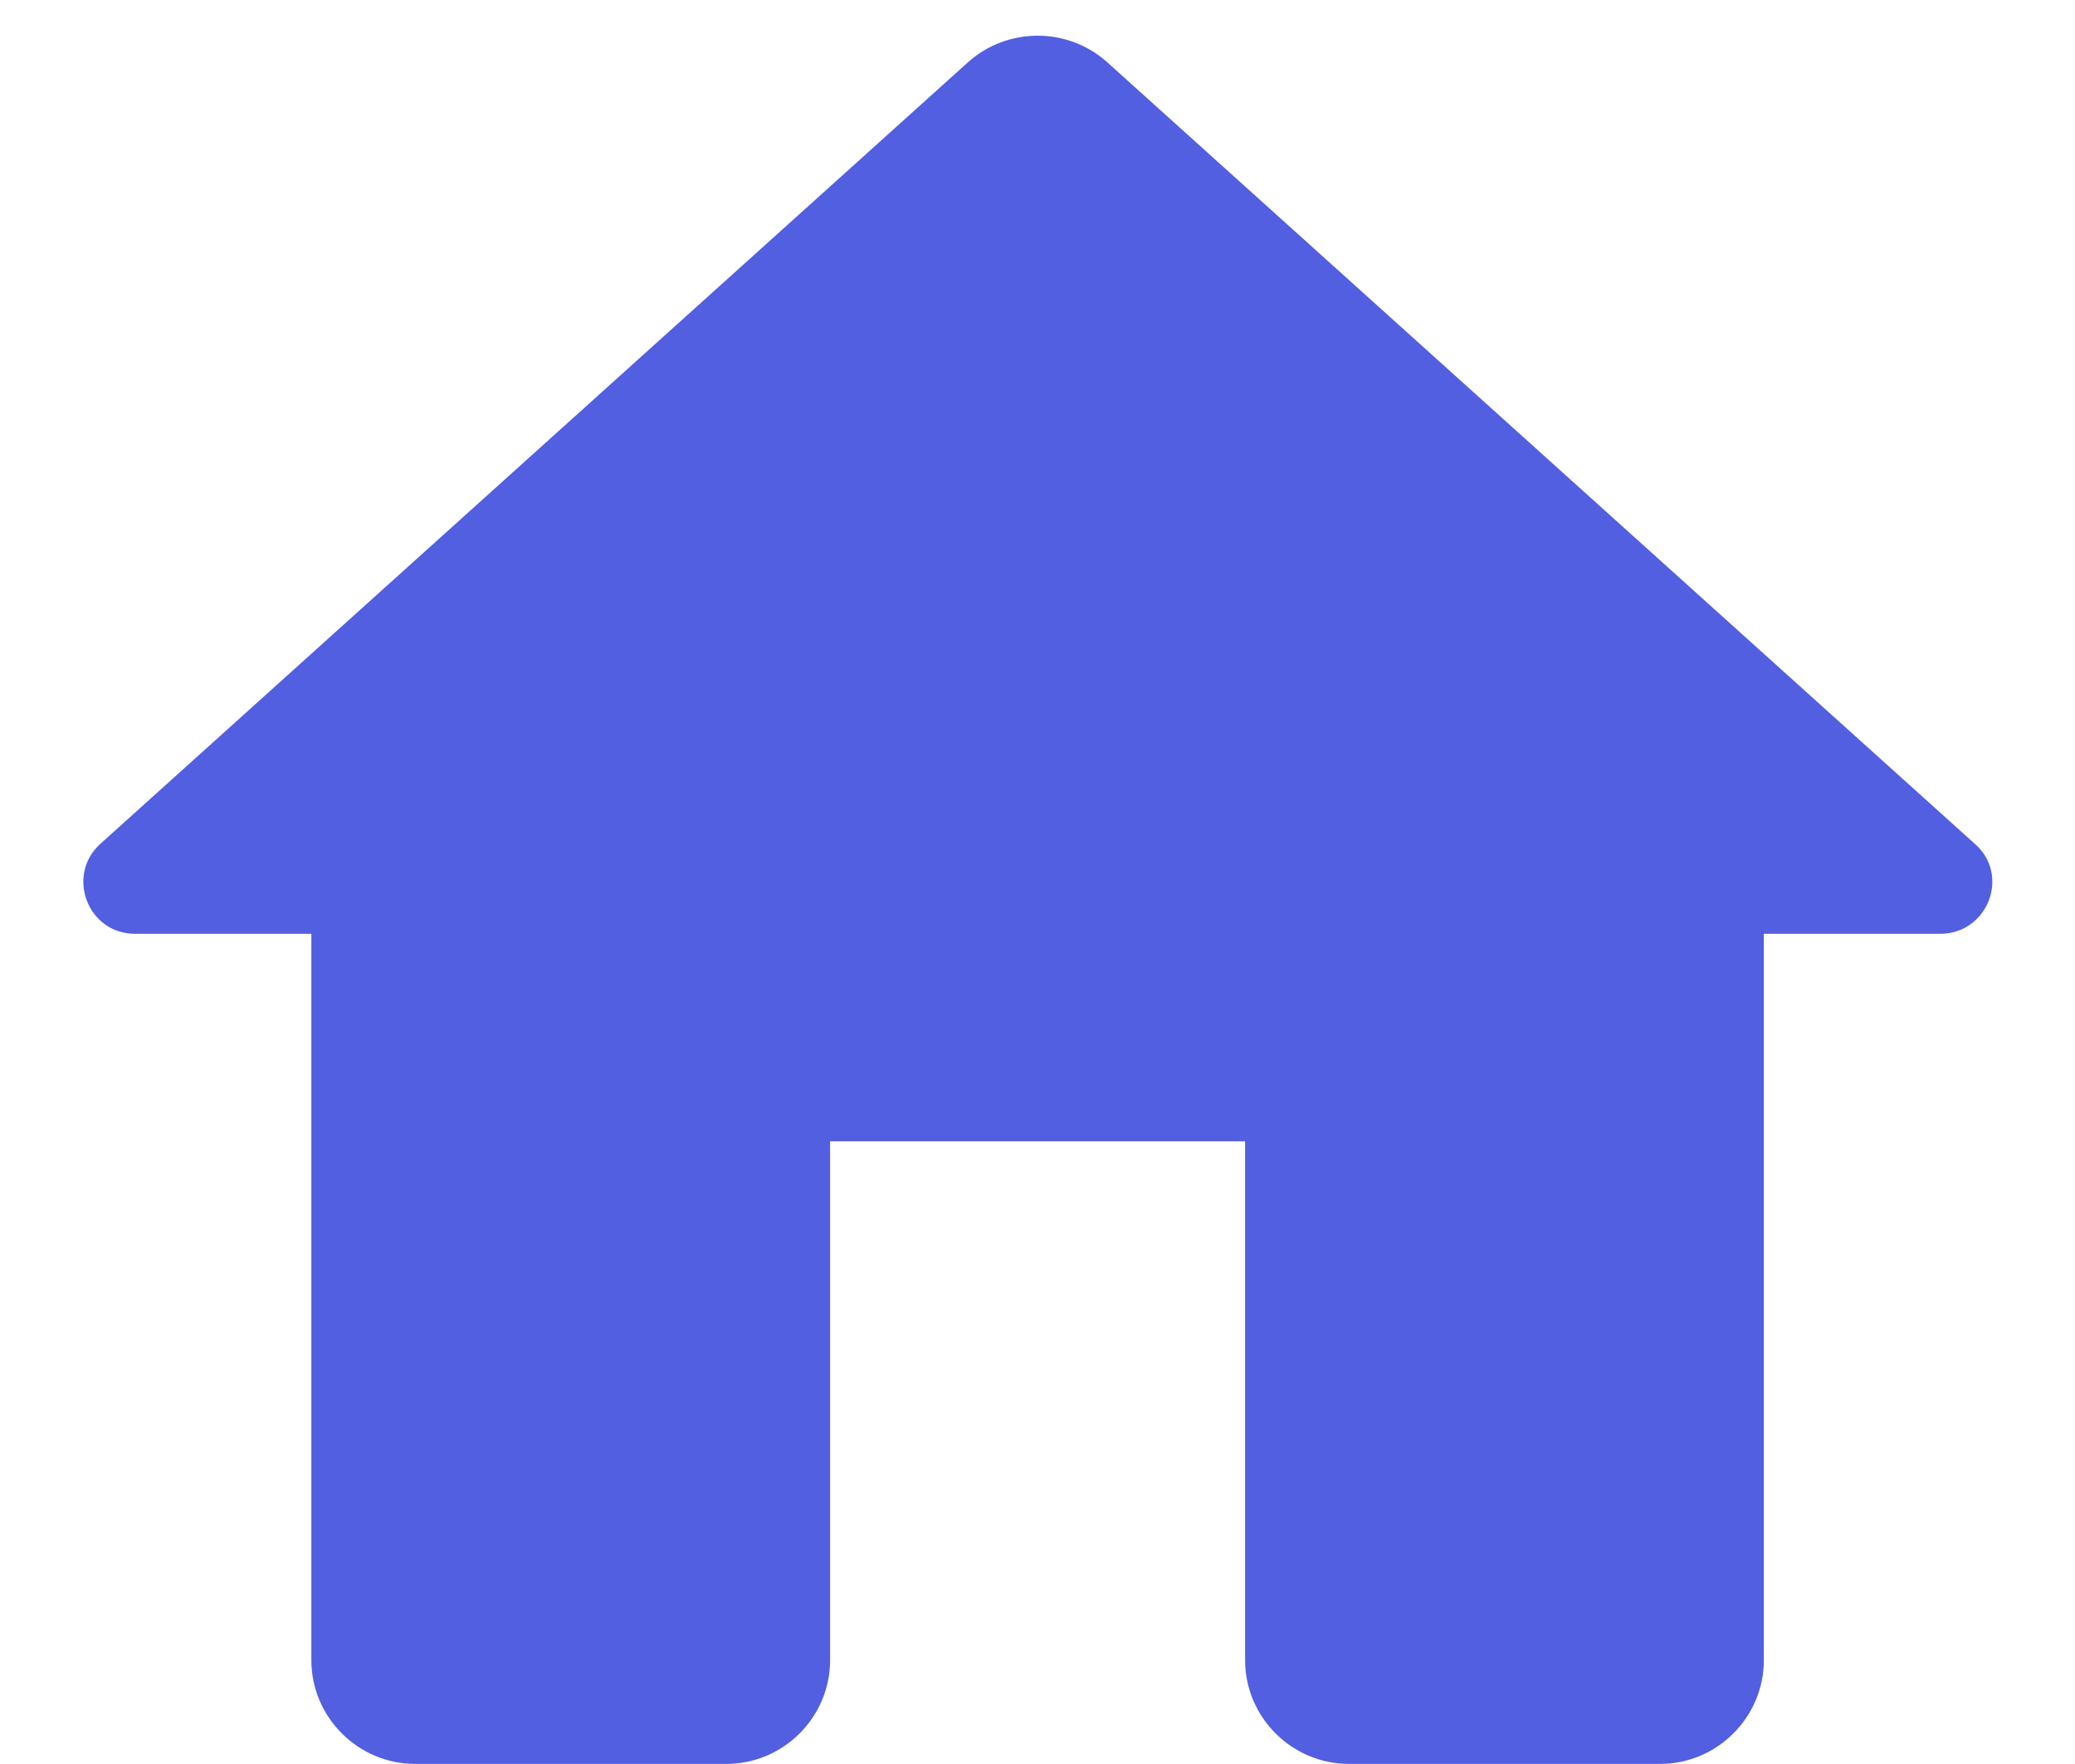 <svg width="20" height="17" viewBox="0 0 20 17" fill="none" xmlns="http://www.w3.org/2000/svg">
<path d="M8.001 15.999V10.999H12.001V15.999C12.001 16.549 12.451 16.999 13.001 16.999H16.001C16.551 16.999 17.001 16.549 17.001 15.999V8.999H18.701C19.161 8.999 19.381 8.429 19.031 8.129L10.671 0.599C10.291 0.259 9.711 0.259 9.331 0.599L0.971 8.129C0.631 8.429 0.841 8.999 1.301 8.999H3.001V15.999C3.001 16.549 3.451 16.999 4.001 16.999H7.001C7.551 16.999 8.001 16.549 8.001 15.999Z" fill="#525FE1"/>
</svg>
